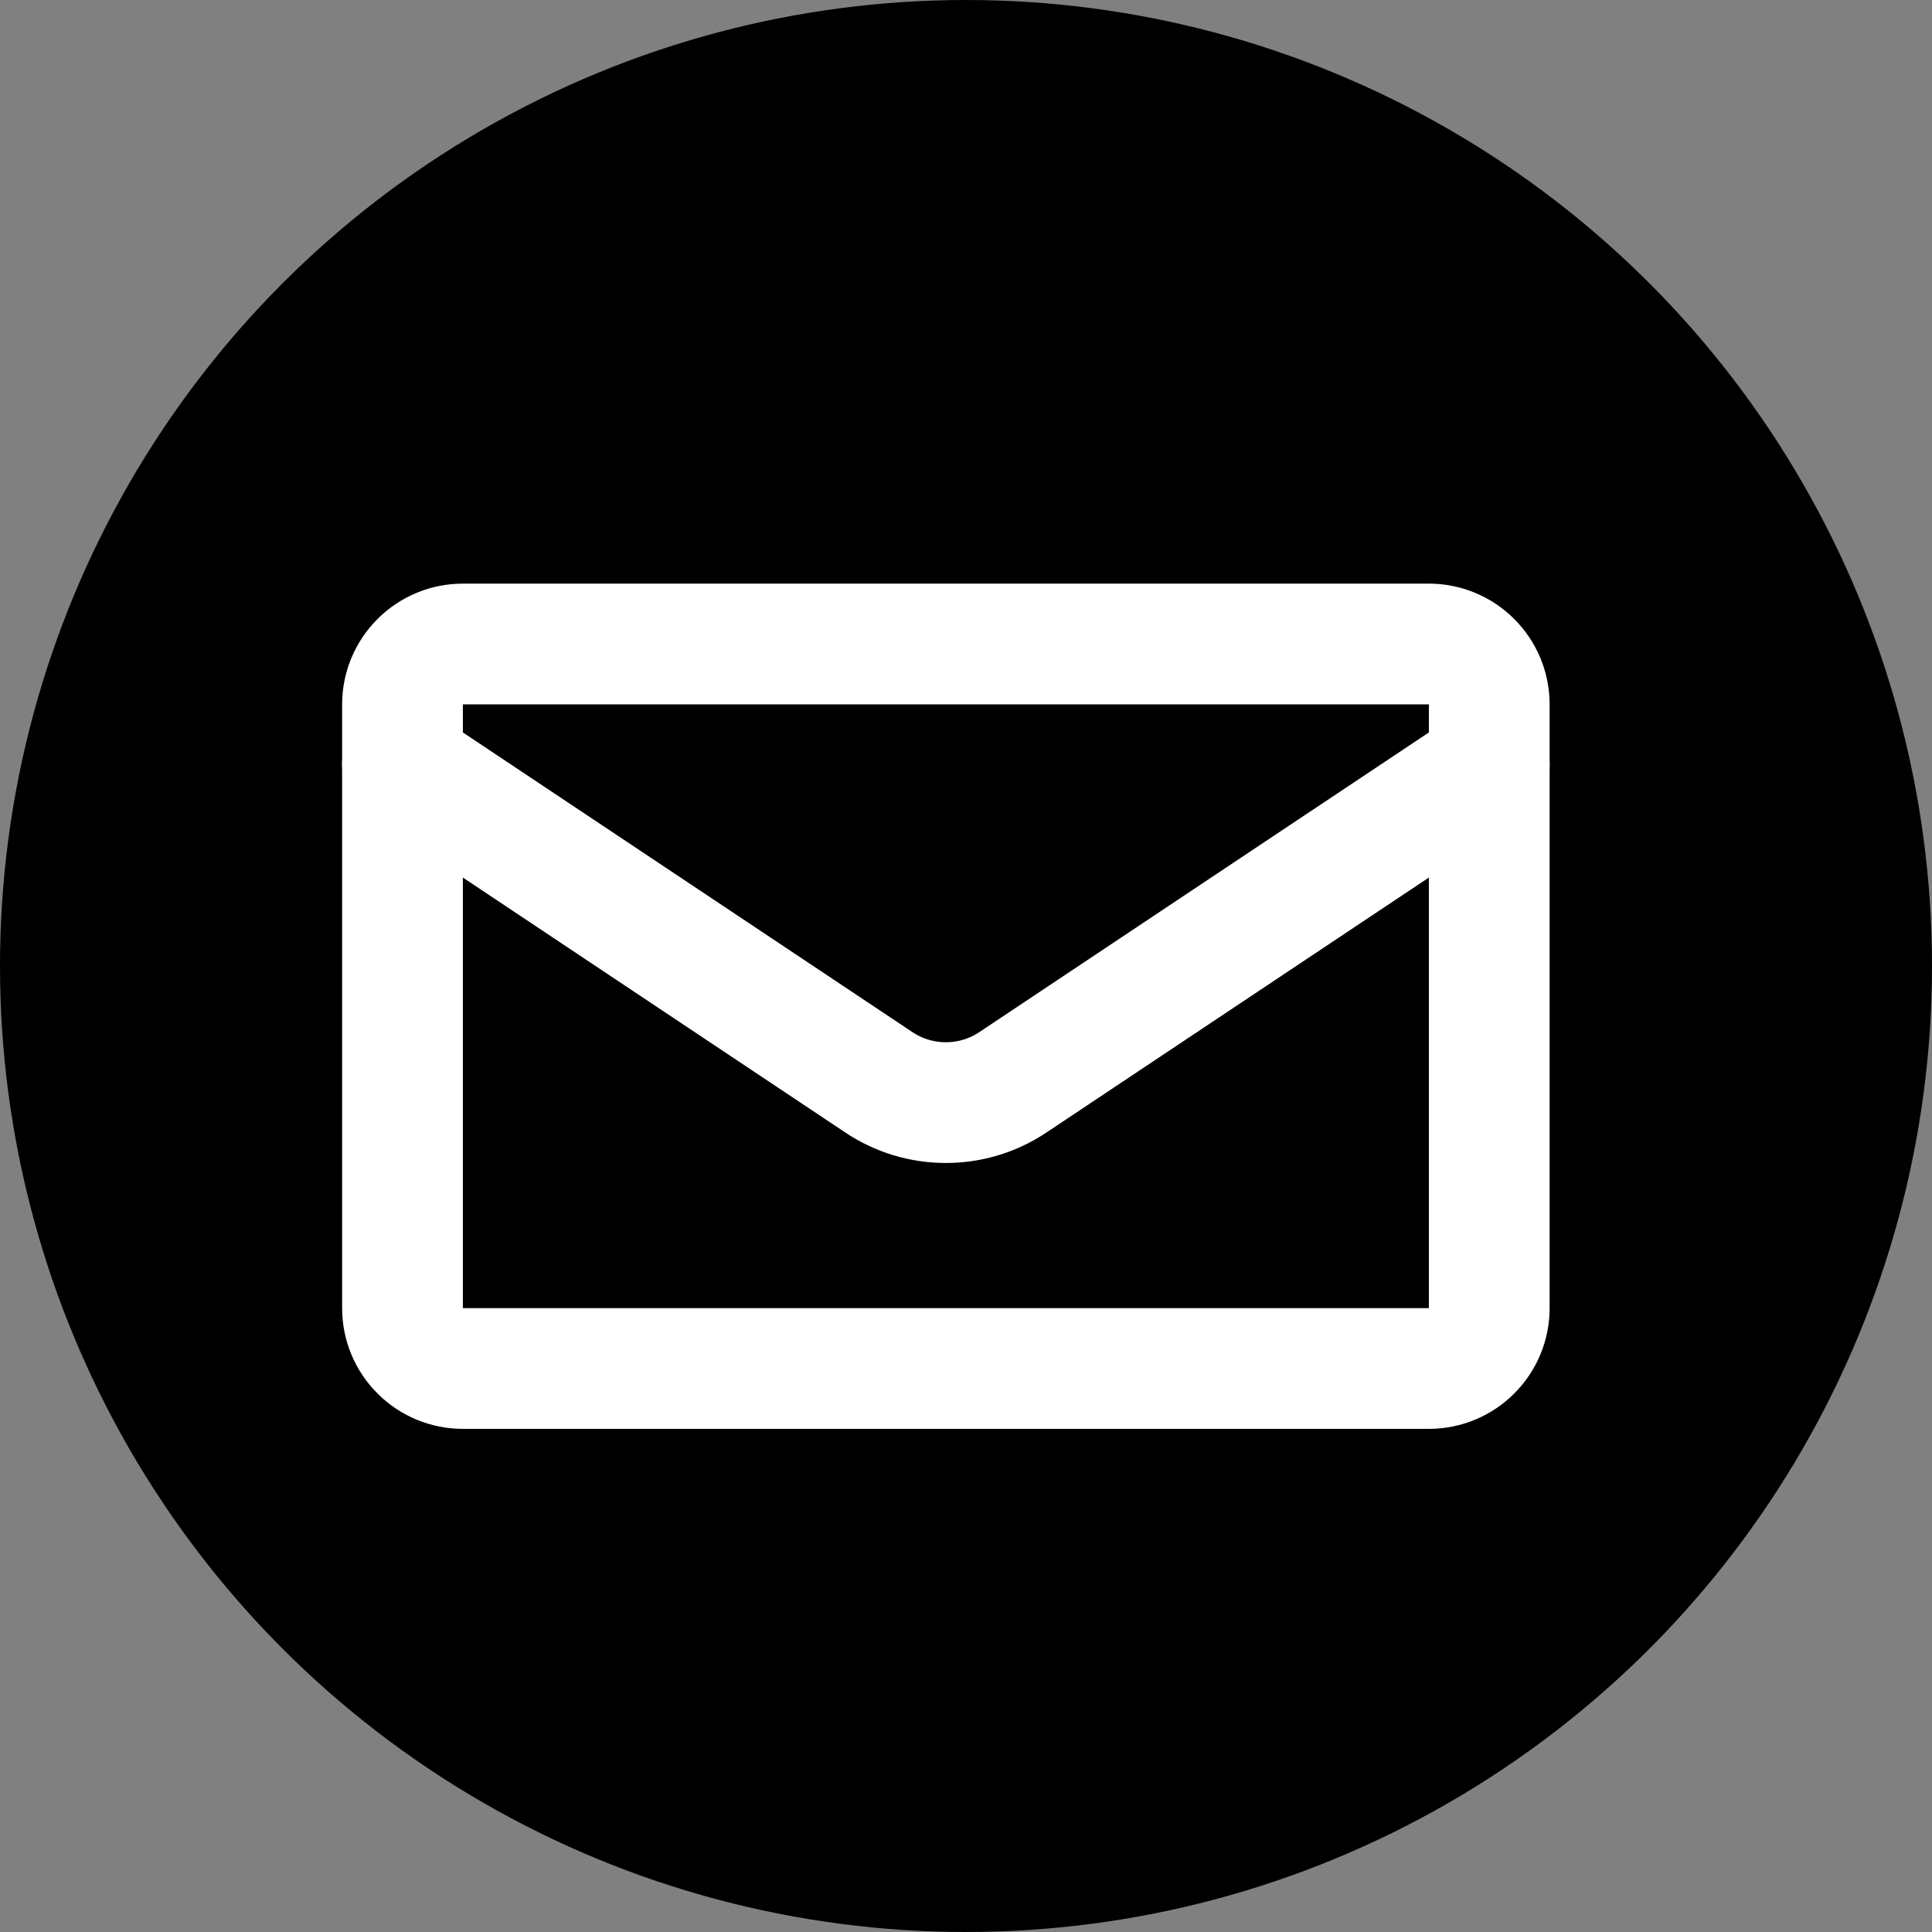 <svg width="24" height="24" viewBox="0 0 24 24" fill="none" xmlns="http://www.w3.org/2000/svg">
<rect x="0" y="0" width="24" height="24" fill="#808080" stroke="none"/>
<circle cx="12" cy="12" r="12" fill="black"/>
<path d="M17.75 8H5.75C5.551 8 5.36 8.079 5.22 8.22C5.079 8.36 5 8.551 5 8.75V16.25C5 16.449 5.079 16.64 5.22 16.78C5.36 16.921 5.551 17 5.75 17H17.75C17.949 17 18.14 16.921 18.28 16.78C18.421 16.64 18.5 16.449 18.5 16.25V8.75C18.5 8.551 18.421 8.36 18.28 8.22C18.14 8.079 17.949 8 17.75 8Z" stroke="white" stroke-width="1.5" stroke-linejoin="round"/>
<path d="M5 9.5L10.918 13.445C11.164 13.61 11.454 13.697 11.75 13.697C12.046 13.697 12.336 13.61 12.582 13.445L18.5 9.5" stroke="white" stroke-width="1.5" stroke-linecap="round"/>
</svg>
